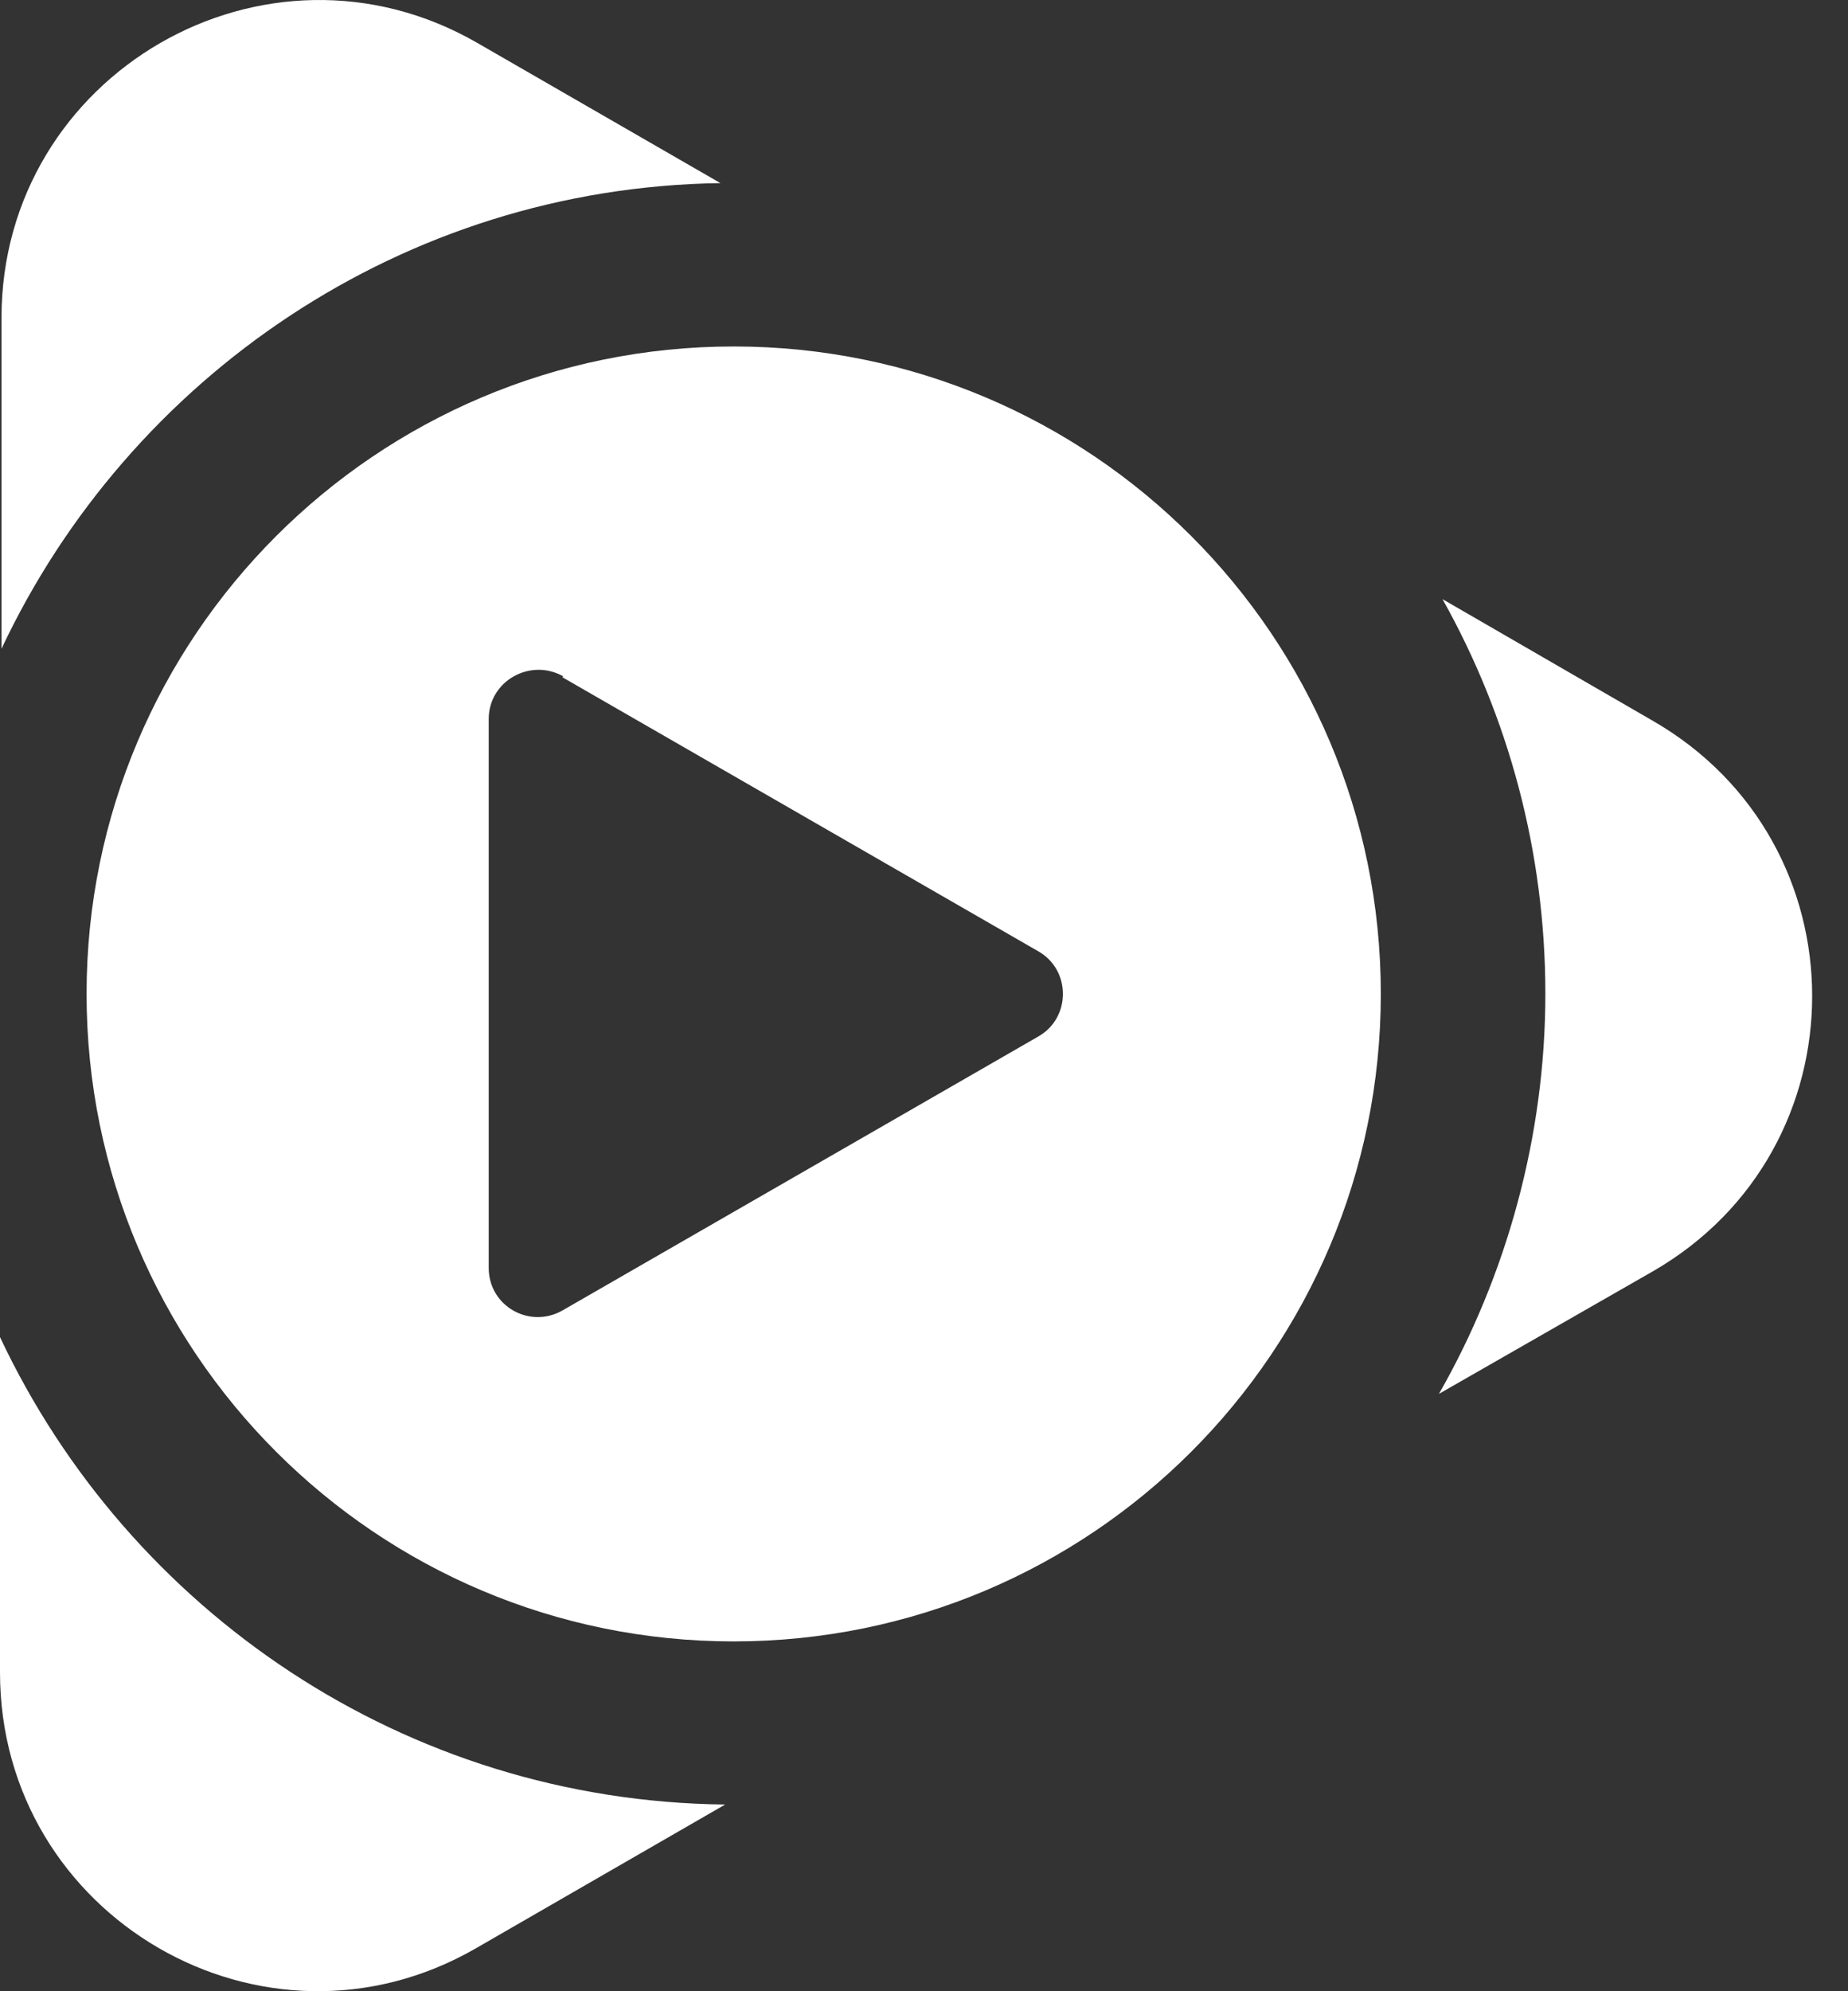 <svg width="26" height="28" viewBox="0 0 26 28" fill="none" xmlns="http://www.w3.org/2000/svg">
<rect x="0" y="0" width="26" height="28" fill="#333333" stroke="none"/>
<path d="M0 18.802C1.808 22.643 5.687 25.325 10.202 25.375L6.698 27.395C3.717 29.116 0 26.958 0 23.516V18.802ZM10.323 4.872C15.351 4.872 19.427 8.948 19.427 13.976C19.427 19.004 15.351 23.08 10.323 23.081C5.295 23.081 1.218 19.004 1.218 13.976C1.218 8.948 5.295 4.872 10.323 4.872ZM23.251 10.134C26.244 11.855 26.244 16.158 23.251 17.879L20.245 19.6C21.194 17.941 21.742 15.983 21.742 13.975C21.742 11.967 21.218 10.071 20.295 8.425L23.251 10.134ZM7.925 9.511C7.463 9.249 6.876 9.574 6.876 10.11V17.83C6.876 18.366 7.451 18.69 7.912 18.428L14.608 14.575C15.07 14.313 15.07 13.639 14.608 13.377L7.912 9.523L7.925 9.511ZM0.021 4.471C0.021 1.041 3.737 -1.116 6.718 0.605L10.136 2.575C5.671 2.637 1.818 5.306 0.021 9.123V4.471Z" fill="white"/>
</svg>
